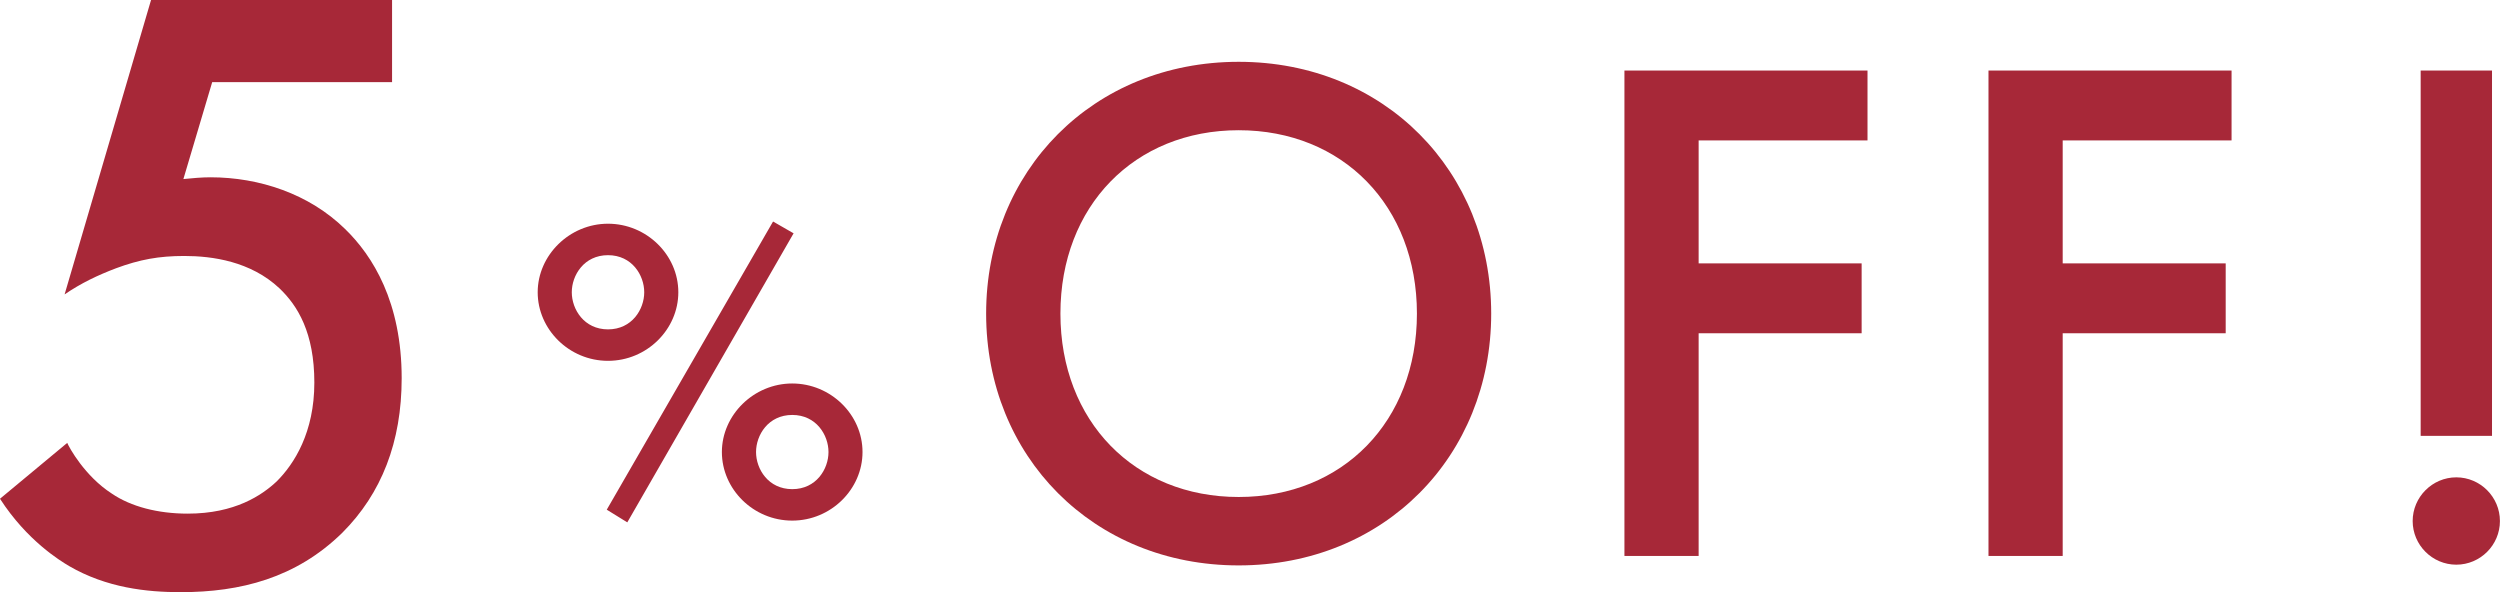 <?xml version="1.0" encoding="UTF-8"?>
<svg id="_レイヤー_2" data-name="レイヤー_2" xmlns="http://www.w3.org/2000/svg" viewBox="0 0 340.95 80.75">
  <defs>
    <style>
      .cls-1 {
        fill: #a72838;
      }
    </style>
  </defs>
  <g id="design">
    <g>
      <path class="cls-1" d="M53.47,11.2h-24.53l-3.93,13.22c1.19-.12,2.5-.24,3.69-.24,6.67,0,13.46,2.26,18.34,7.03,3.81,3.69,7.74,10,7.74,20.37,0,8.69-2.74,15.72-8.1,21.08-6.31,6.19-13.93,8.1-22.03,8.1-4.64,0-10.12-.59-15.24-3.57-1.19-.71-5.72-3.45-9.41-9.17l9.17-7.62c.24.59,2.38,4.53,6.07,6.91,2.62,1.79,6.31,2.74,10.36,2.74,6.43,0,10.12-2.5,12.15-4.41,2.38-2.38,5.12-6.67,5.12-13.46s-2.26-10.48-4.76-12.86c-3.93-3.69-9.17-4.41-12.98-4.41-3.45,0-6.07.48-9.29,1.67-2.5.95-4.76,2.02-7.03,3.57L20.6,0h32.87v11.2Z"/>
      <path class="cls-1" d="M92.51,39.86c0,5.06-4.29,9.35-9.59,9.35s-9.59-4.29-9.59-9.35,4.35-9.35,9.59-9.35,9.59,4.23,9.59,9.35ZM87.86,39.86c0-2.32-1.67-5.06-4.94-5.06s-4.94,2.74-4.94,5.06,1.67,5.06,4.94,5.06,4.94-2.74,4.94-5.06ZM105.43,30.21l2.8,1.61-22.68,39.42-2.8-1.73,22.68-39.3ZM117.63,61.65c0,5.06-4.29,9.35-9.59,9.35s-9.59-4.29-9.59-9.35,4.35-9.35,9.59-9.35,9.59,4.23,9.59,9.35ZM112.99,61.65c0-2.32-1.67-5.06-4.94-5.06s-4.94,2.74-4.94,5.06,1.67,5.06,4.94,5.06,4.94-2.74,4.94-5.06Z"/>
      <path class="cls-1" d="M203.37,42.77c0,19.45-14.59,34.34-34.44,34.34s-34.44-14.89-34.44-34.34,14.59-34.34,34.44-34.34,34.44,14.89,34.44,34.34ZM193.24,42.77c0-14.69-10.12-25.01-24.31-25.01s-24.31,10.32-24.31,25.01,10.12,25.01,24.31,25.01,24.31-10.32,24.31-25.01Z"/>
      <path class="cls-1" d="M254.68,19.15h-23.02v16.77h22.23v9.53h-22.23v30.37h-10.12V9.62h33.15v9.53Z"/>
      <path class="cls-1" d="M304.33,19.15h-23.02v16.77h22.23v9.53h-22.23v30.37h-10.12V9.62h33.15v9.53Z"/>
      <path class="cls-1" d="M334.99,65.1c3.27,0,5.95,2.68,5.95,5.96s-2.68,5.95-5.95,5.95-5.95-2.68-5.95-5.95,2.68-5.96,5.95-5.96ZM330.13,59.44V9.62h9.73v49.82h-9.73Z"/>
    </g>
  </g>
</svg>